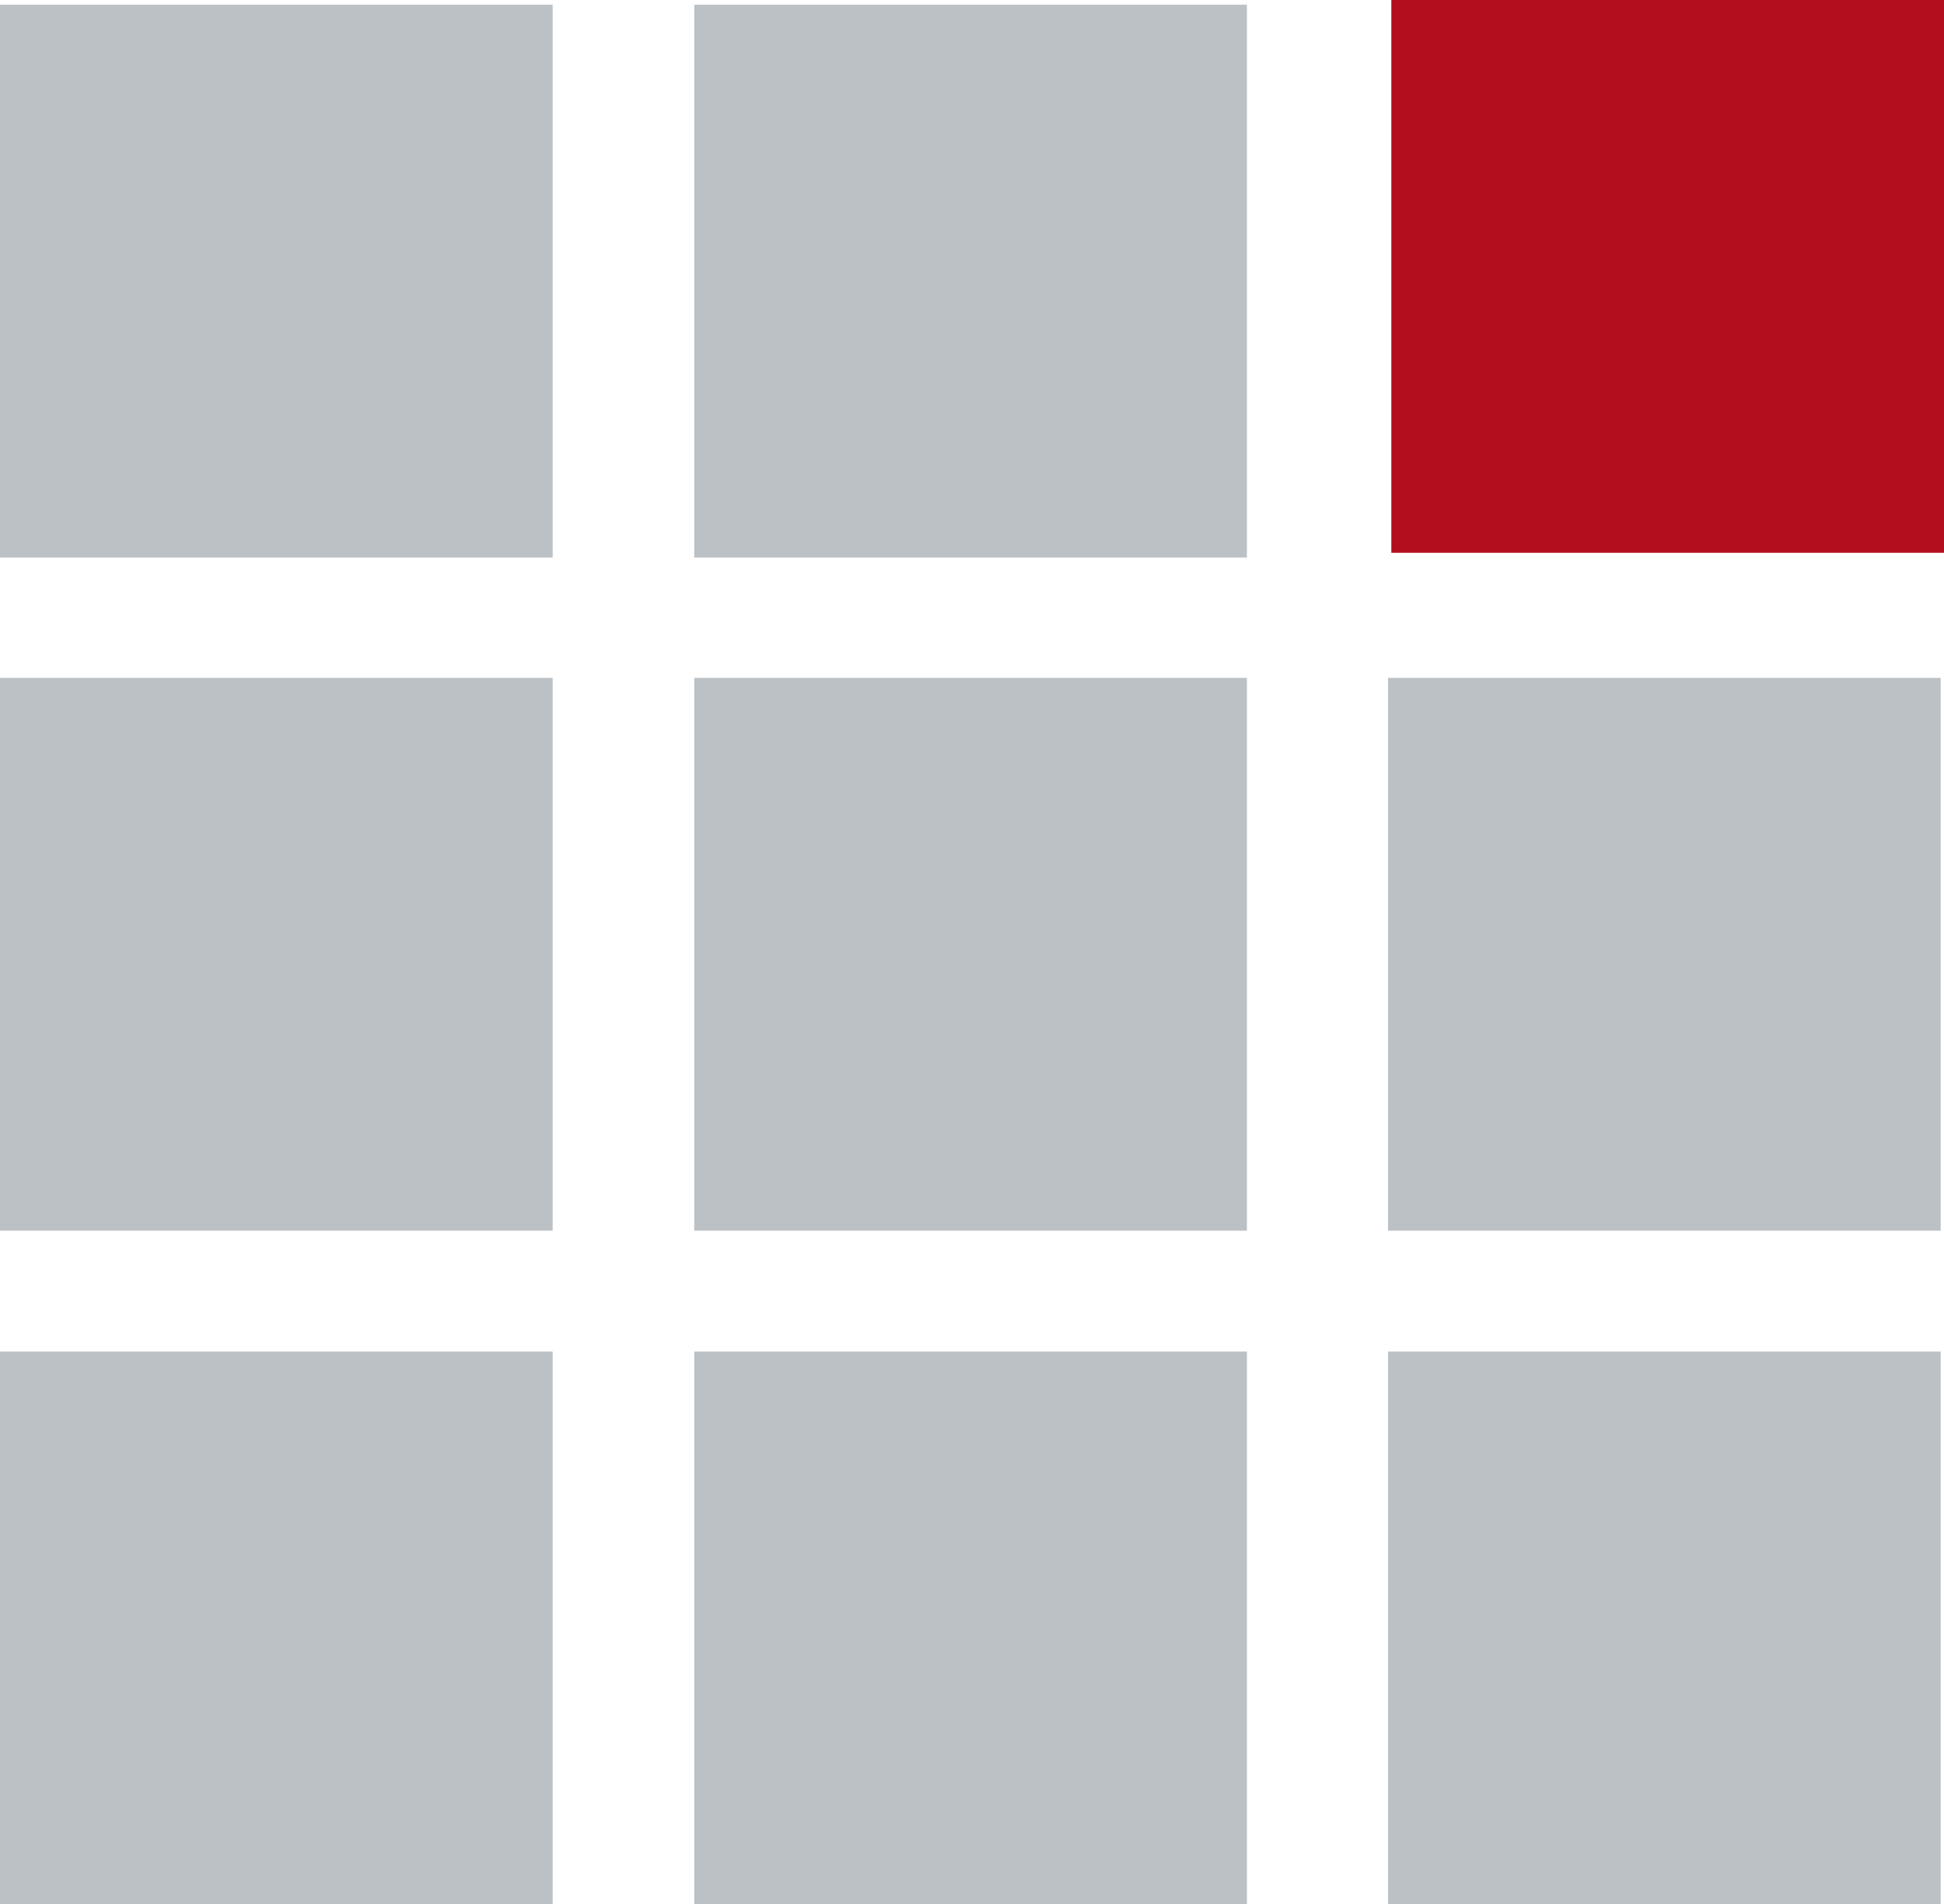 <svg xmlns="http://www.w3.org/2000/svg" viewBox="0 0 41.19 40.34" aria-labelledby="title desc">
    <title id="title">Logo symbol for MMCI Automation</title>
    <desc id="desc">Logo Symbol of stylized boxes.</desc>
  <defs>
    <style>
      .logo-symbol-mmci-automation-svg01 {
        fill: #b30e1e;
      }
      .logo-symbol-mmci-automation-svg02 {
        fill: #bcc1c6;
      }
    </style>
  </defs>
  <g>
    <path class="logo-symbol-mmci-automation-svg02" d="M0,40.34h11.71v-11.71H0v11.71Z"/>
    <path class="logo-symbol-mmci-automation-svg02" d="M14.71,40.34h11.71v-11.71h-11.71v11.71Z"/>
    <path class="logo-symbol-mmci-automation-svg02" d="M29.41,40.34h11.71v-11.71h-11.71v11.71Z"/>
    <path class="logo-symbol-mmci-automation-svg02" d="M0,26.07h11.71v-11.71H0v11.71Z"/>
    <path class="logo-symbol-mmci-automation-svg02" d="M14.71,26.07h11.71v-11.71h-11.71v11.71Z"/>
    <path class="logo-symbol-mmci-automation-svg02" d="M29.41,26.07h11.71v-11.71h-11.71v11.71Z"/>
    <path class="logo-symbol-mmci-automation-svg02" d="M0,11.81h11.71V.1H0v11.71Z"/>
    <path class="logo-symbol-mmci-automation-svg02" d="M14.71,11.81h11.71V.1h-11.71v11.71Z"/>
    <path class="logo-symbol-mmci-automation-svg01" d="M29.48,11.71h11.71V0h-11.71v11.71Z"/>
  </g>
</svg>